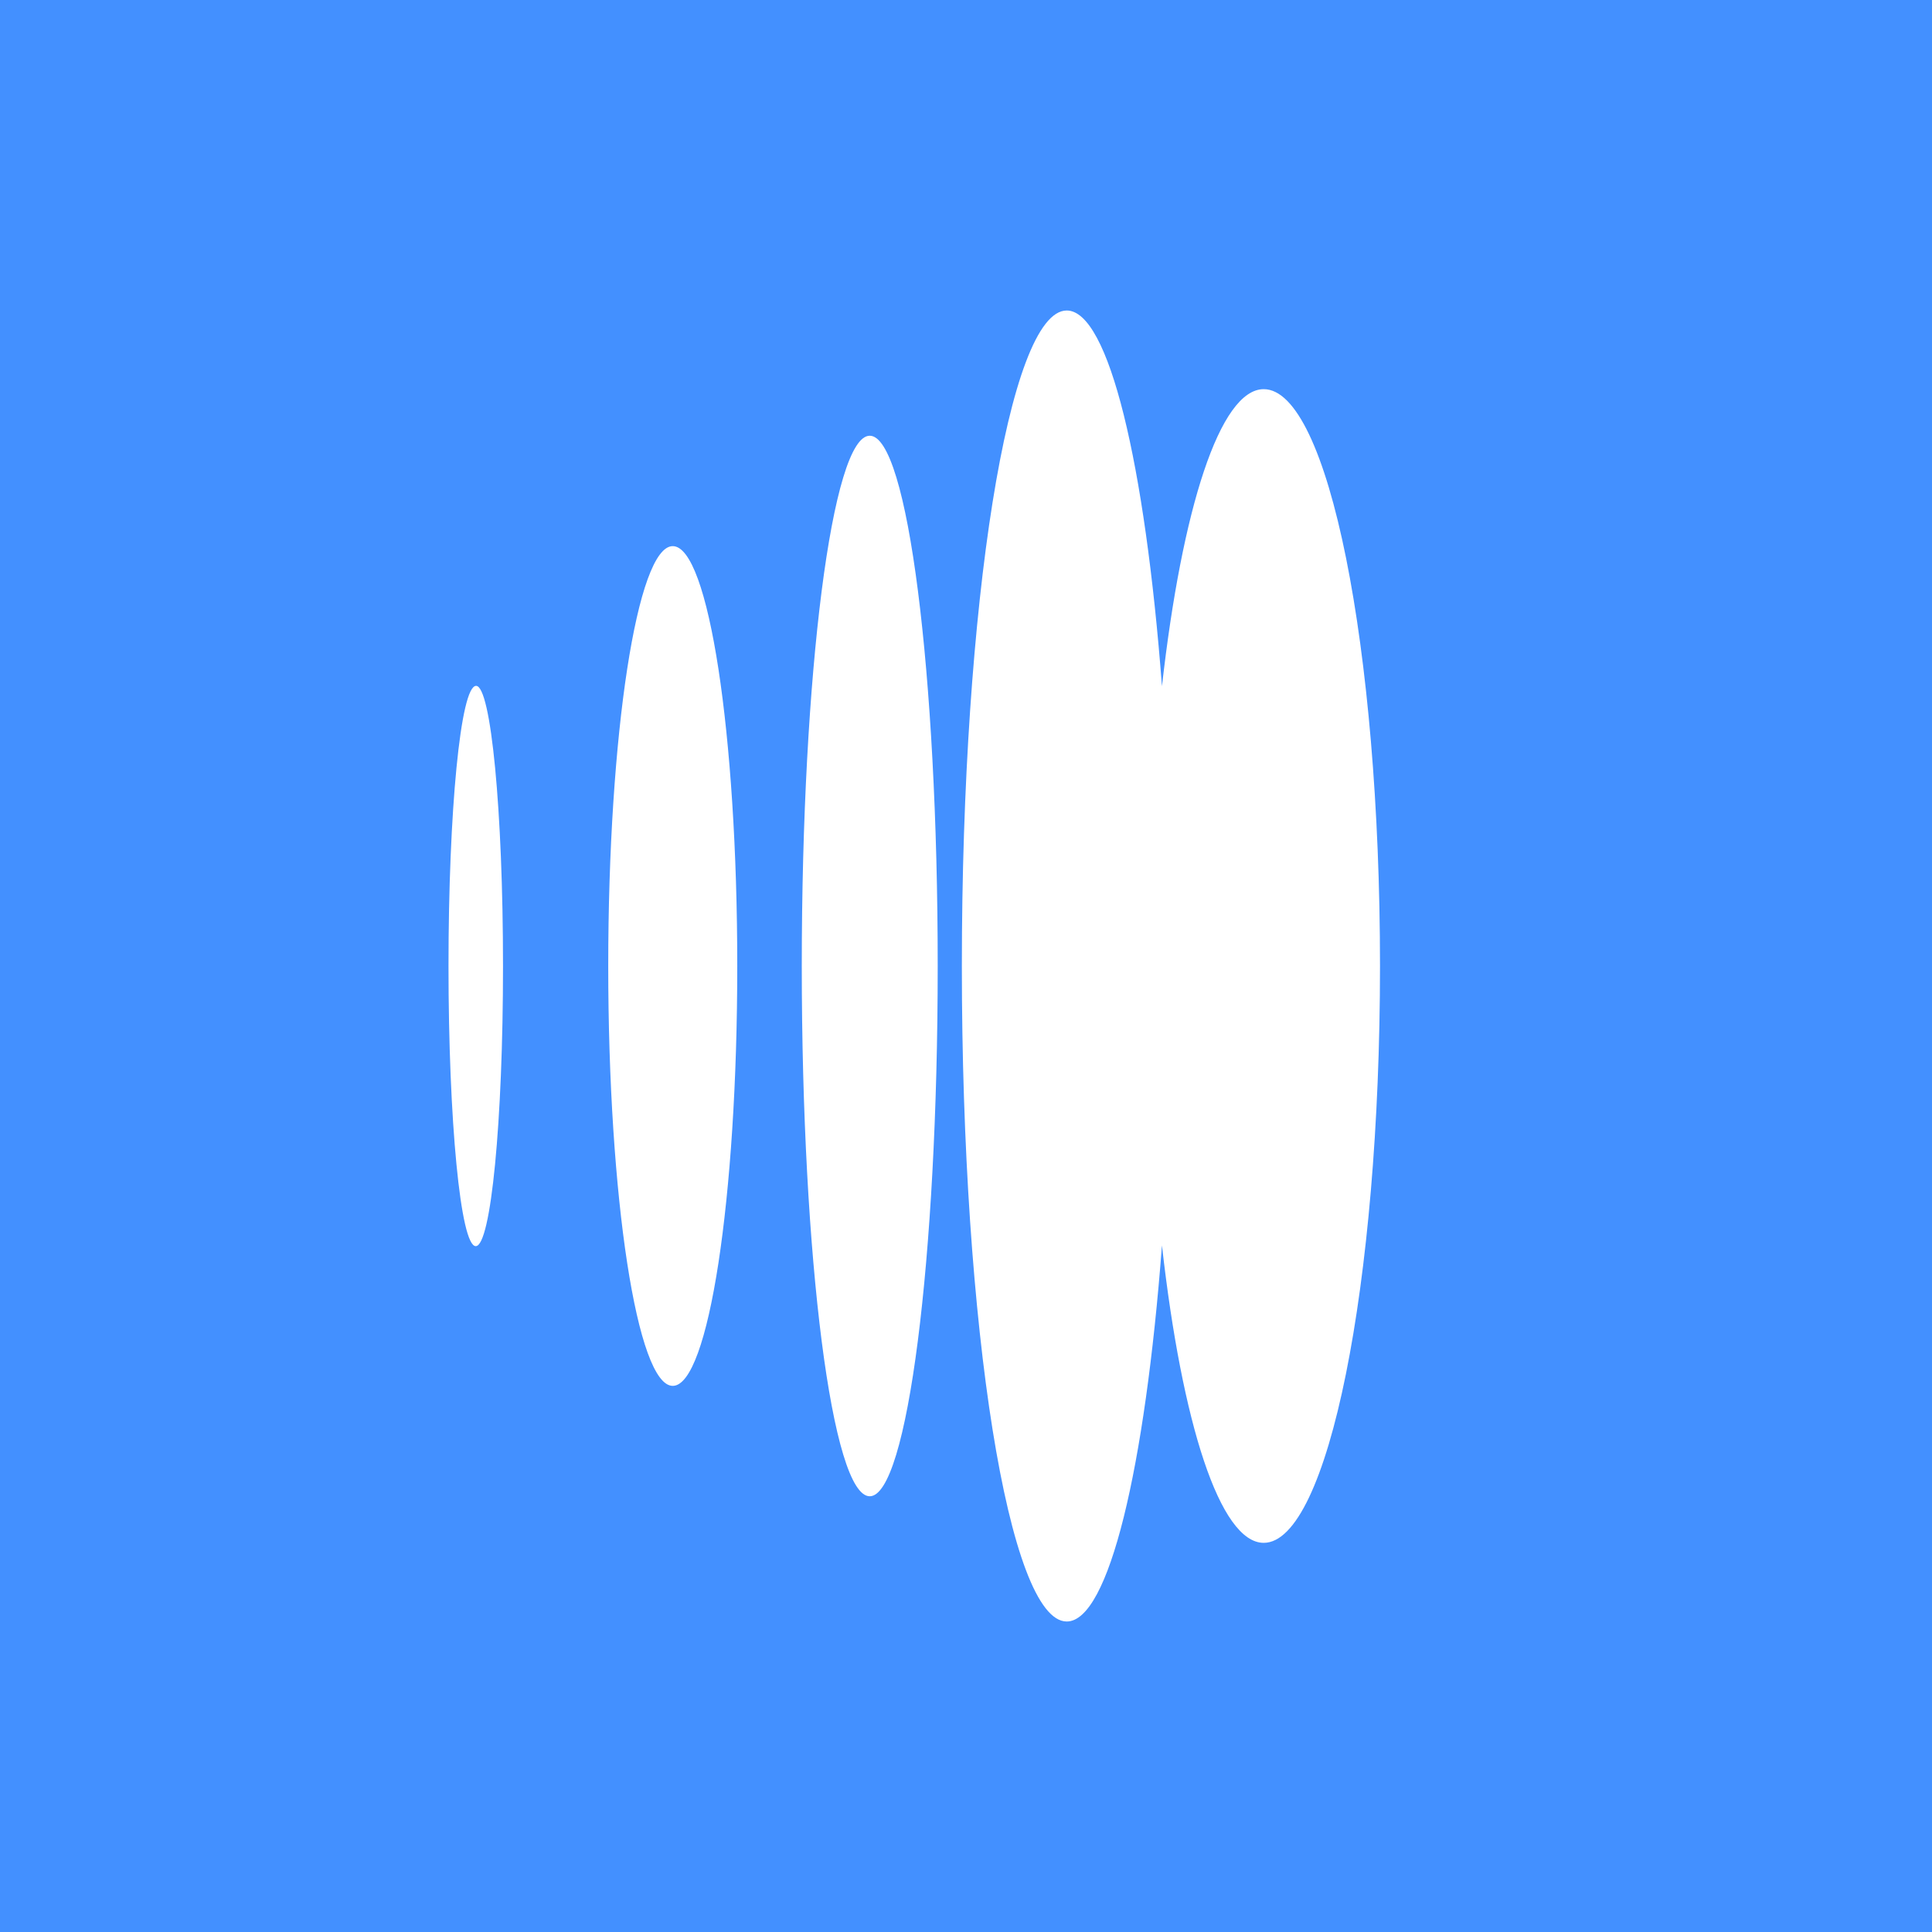 <!-- by TradingView --><svg width="56" height="56" viewBox="0 0 56 56" xmlns="http://www.w3.org/2000/svg"><path fill="#4390FF" d="M0 0h56v56H0z"/><path d="M30.92 47c1.22 0 2.27-4.45 2.76-10.9.58 5.15 1.68 8.62 2.95 8.62C38.49 44.72 40 37.24 40 28c0-9.24-1.5-16.72-3.37-16.72-1.27 0-2.37 3.47-2.95 8.61C33.19 13.45 32.14 9 30.92 9c-1.68 0-3.04 8.5-3.04 19s1.36 19 3.04 19Zm-3.74-19c0 8.49-.88 15.37-1.97 15.37-1.09 0-1.97-6.88-1.97-15.37 0-8.49.88-15.37 1.97-15.37 1.1 0 1.97 6.88 1.97 15.37ZM19.5 40.17c1.04 0 1.87-5.45 1.87-12.17s-.83-12.17-1.87-12.17c-1.03 0-1.87 5.45-1.87 12.17s.84 12.17 1.87 12.17ZM14.58 28c0 4.49-.35 8.12-.79 8.12-.44 0-.79-3.63-.79-8.12 0-4.49.35-8.12.8-8.12.43 0 .78 3.63.78 8.12Z" fill="#fff"/></svg>